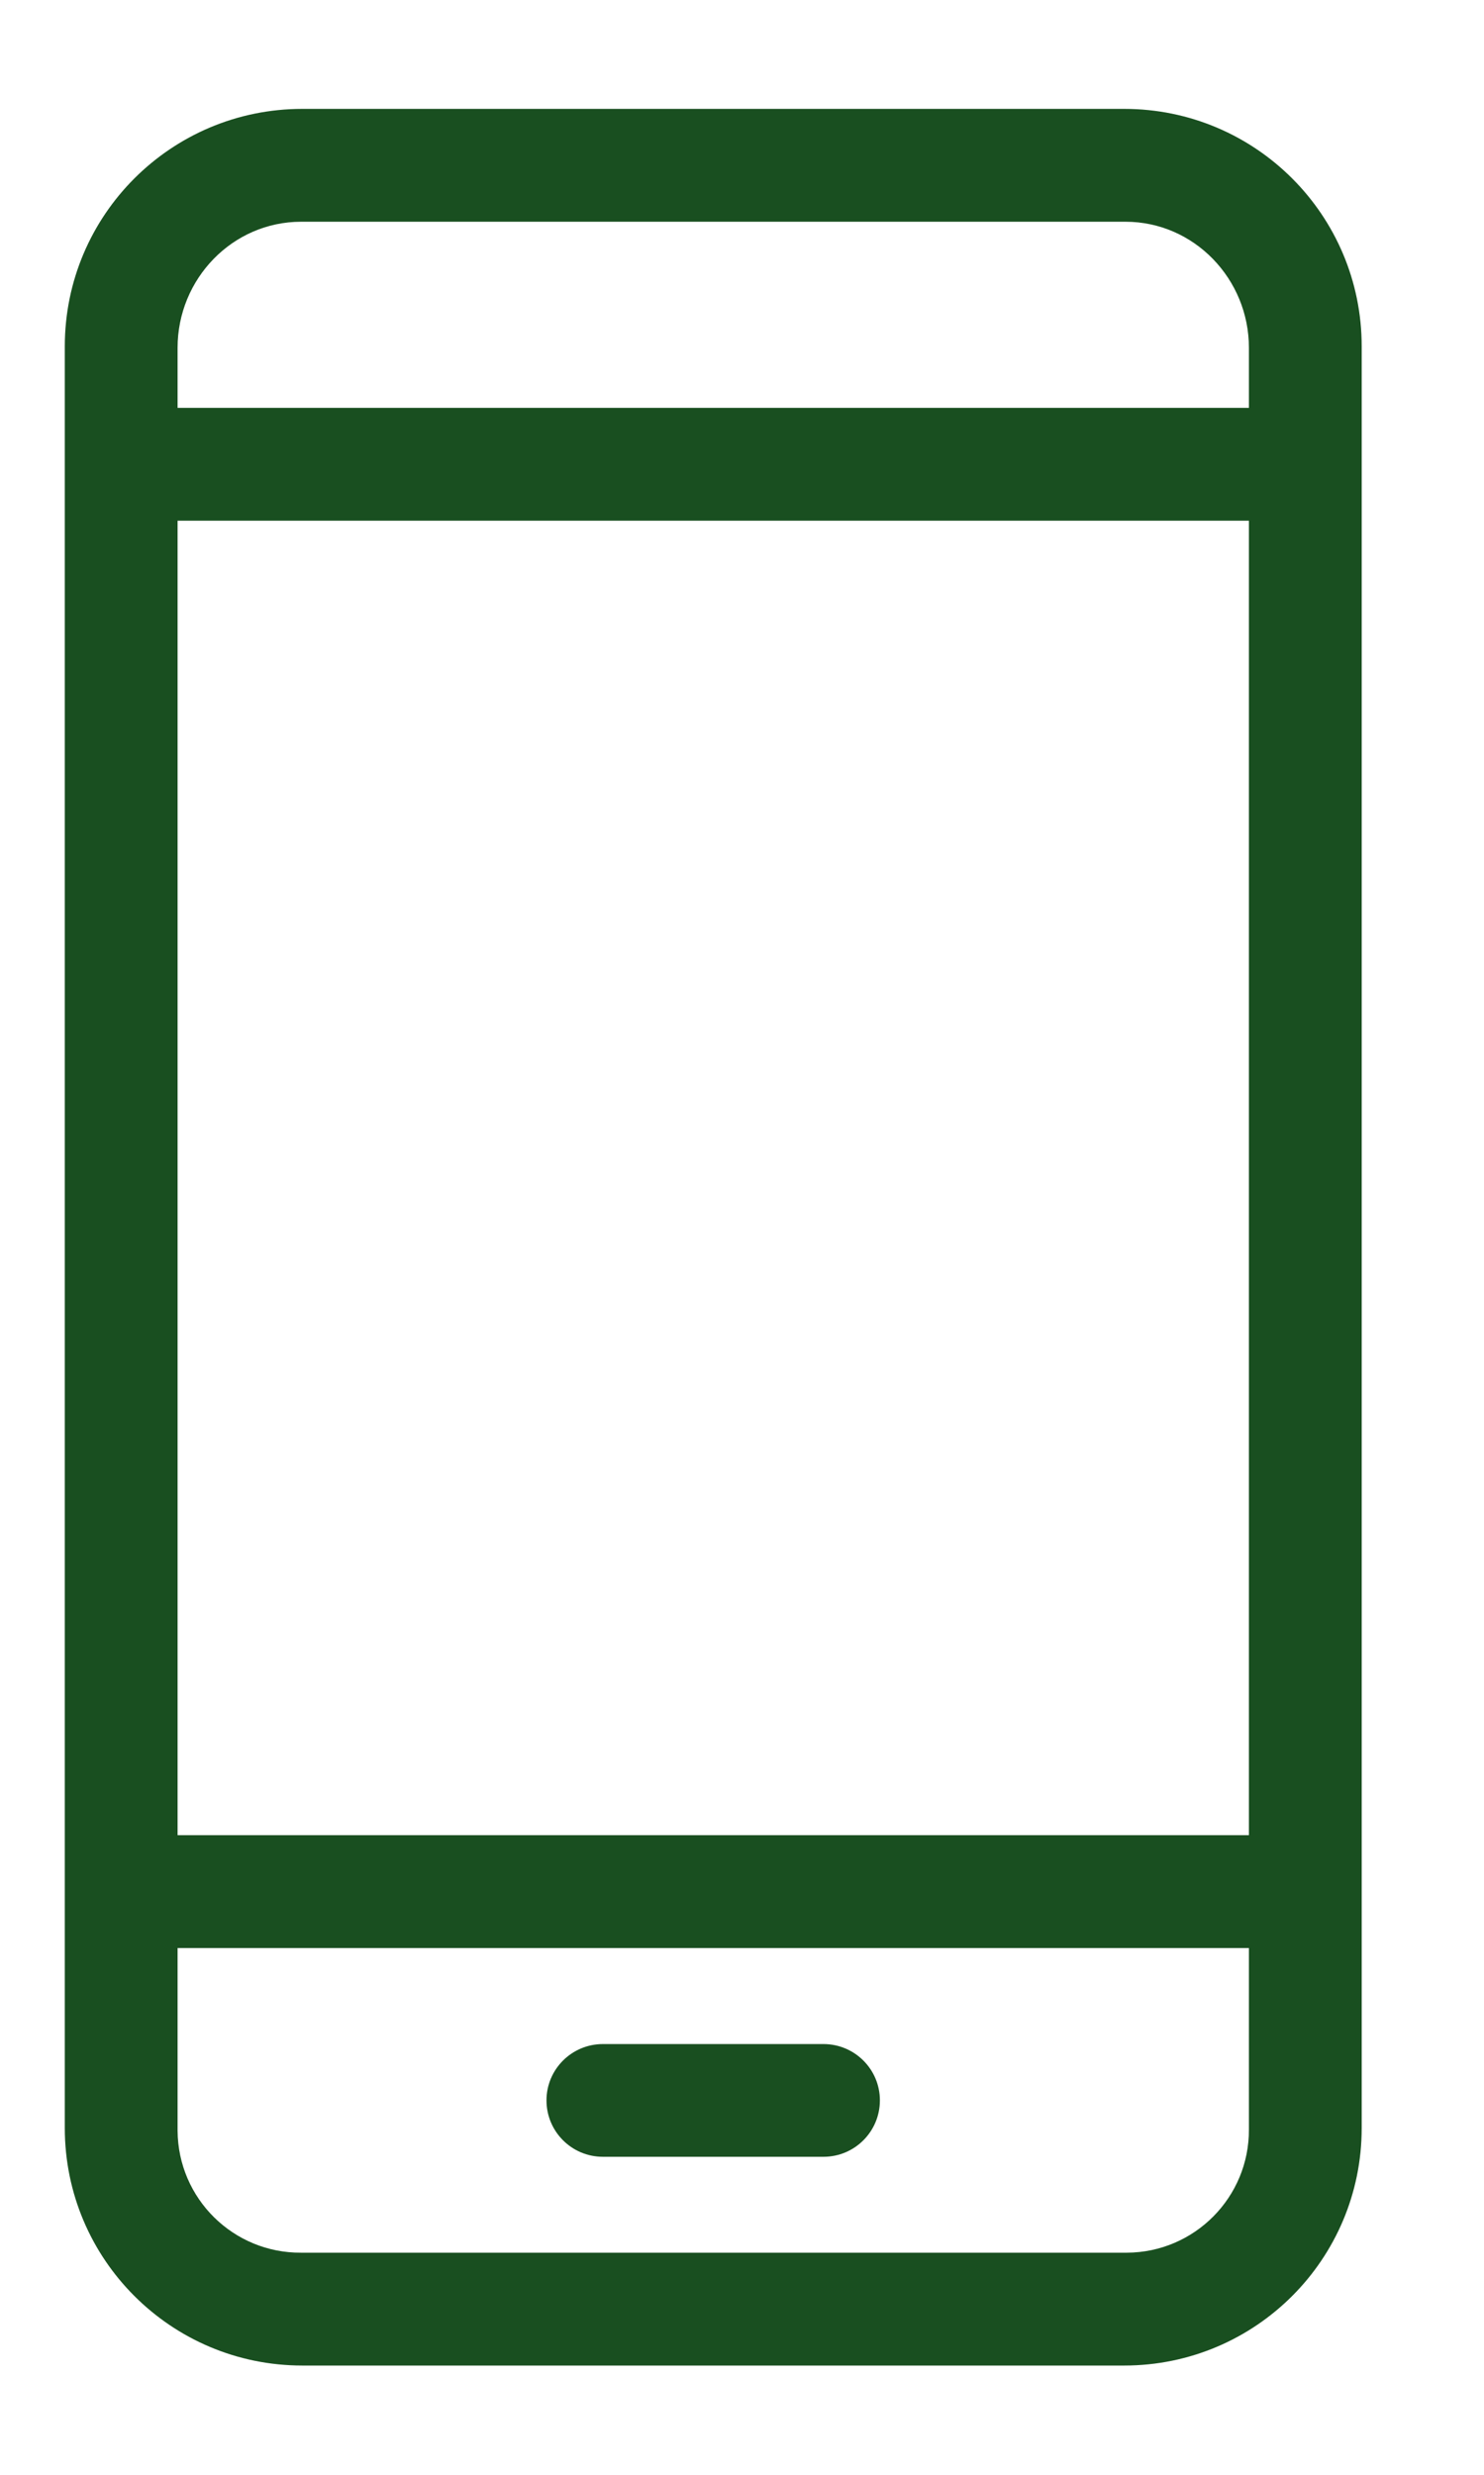 <svg width="12" height="20" viewBox="0 0 12 20" fill="none" xmlns="http://www.w3.org/2000/svg">
<g clip-path="url(#clip0_2499_4222)">
<path d="M11.011 2.799C11.011 1.739 10.152 0.88 9.091 0.88H2.444C1.384 0.88 0.524 1.739 0.524 2.799V17.198C0.524 18.258 1.384 19.117 2.444 19.117H9.091C10.152 19.117 11.011 18.258 11.011 17.198V2.799ZM1.436 4.208H10.099V14.831H1.436V4.208ZM2.435 1.792H9.101C9.656 1.792 10.099 2.255 10.099 2.81V3.296H1.436V2.81C1.436 2.255 1.879 1.792 2.435 1.792ZM9.101 18.205H2.435C1.887 18.209 1.44 17.768 1.436 17.22V15.743H10.099V17.209C10.102 17.756 9.66 18.203 9.112 18.205H9.101Z" fill="#194F20"/>
<path d="M6.659 16.519H4.875C4.623 16.519 4.419 16.723 4.419 16.974C4.419 17.226 4.623 17.43 4.875 17.43H6.659C6.911 17.43 7.115 17.226 7.115 16.974C7.115 16.723 6.911 16.519 6.659 16.519Z" fill="#194F20"/>
</g>
<defs>
<clipPath id="clip0_2499_4222">
<rect width="10.511" height="18.258" fill="white" transform="translate(0.5 0.871)"/>
</clipPath>
</defs>
</svg>
